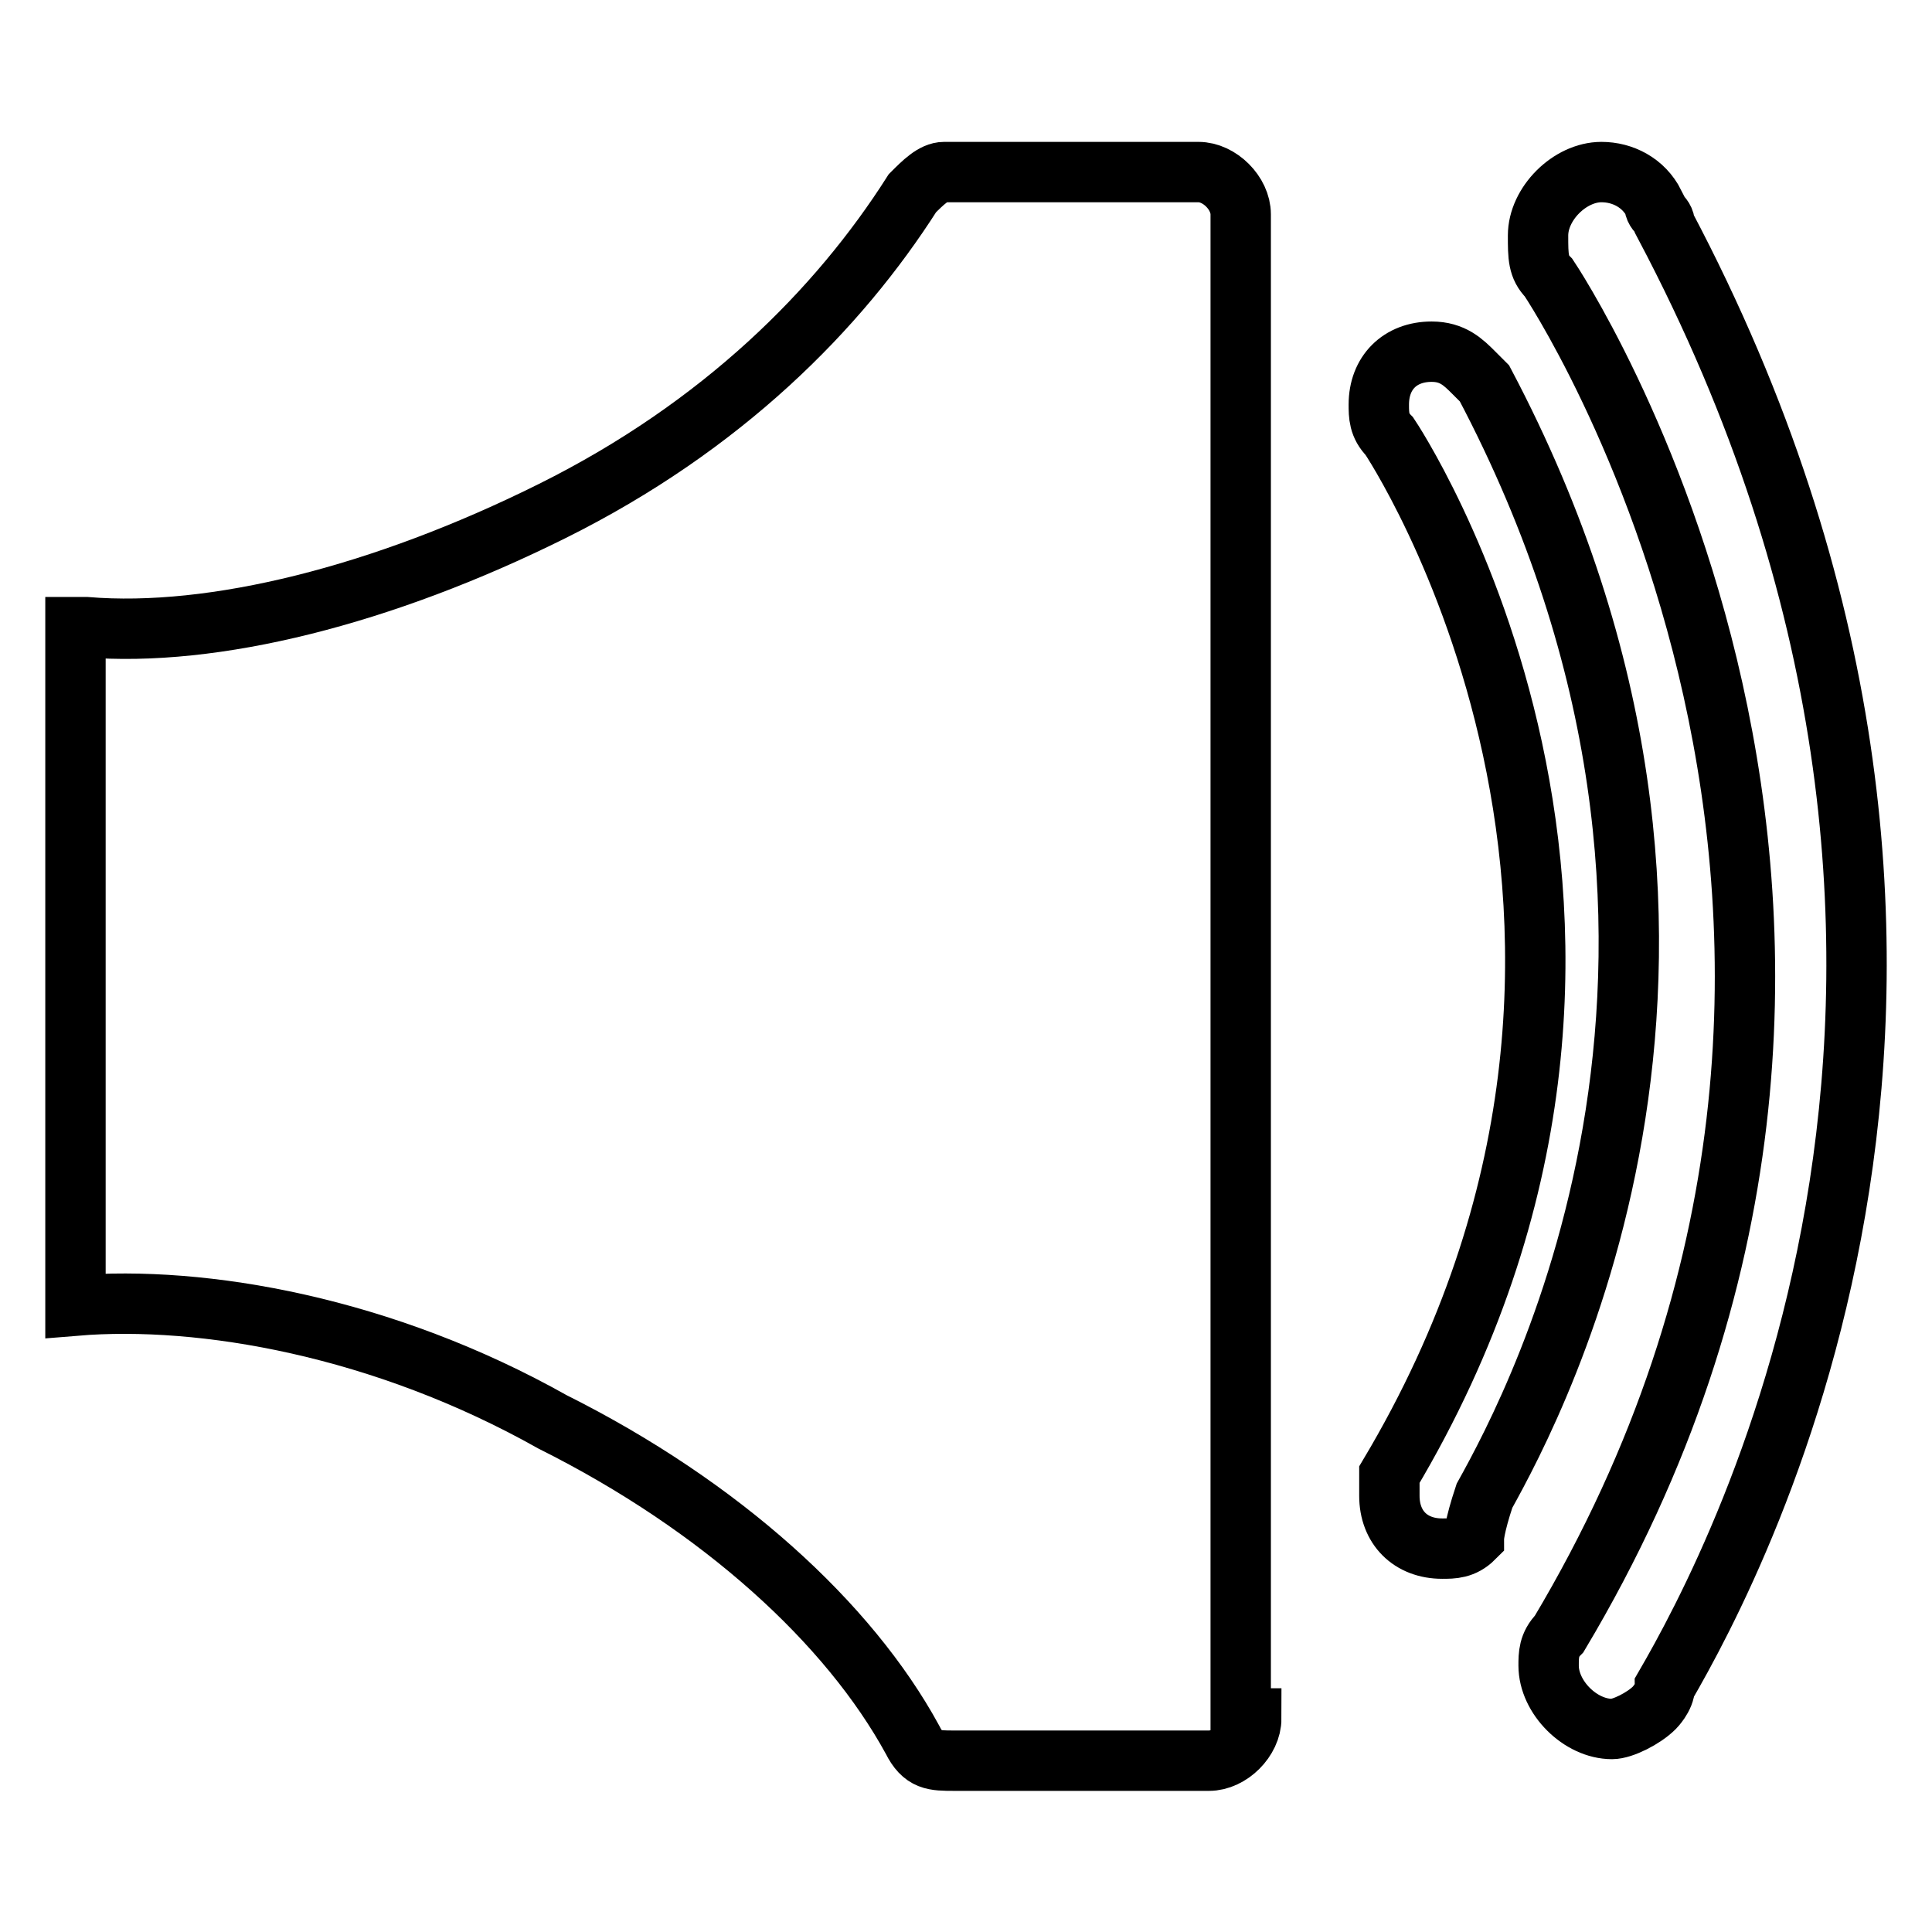 <?xml version="1.0" encoding="utf-8"?>
<!-- Svg Vector Icons : http://www.onlinewebfonts.com/icon -->
<!DOCTYPE svg PUBLIC "-//W3C//DTD SVG 1.1//EN" "http://www.w3.org/Graphics/SVG/1.1/DTD/svg11.dtd">
<svg version="1.1" xmlns="http://www.w3.org/2000/svg" xmlns:xlink="http://www.w3.org/1999/xlink" x="0px" y="0px" viewBox="0 0 256 256" enable-background="new 0 0 256 256" xml:space="preserve">
<g><g><path stroke-width="8" fill-opacity="0" stroke="#000000"  d="M165.8,227.7c0,2.8-2.8,5.6-5.6,5.6h-33.7c-2.8,0-4.2,0-5.6-2.8c-8.4-15.4-25.3-30.9-47.7-42.1c-22.4-12.6-46.3-16.8-63.2-15.4V83.1h1.4c16.9,1.4,39.3-4.2,61.8-15.4c22.5-11.2,37.9-26.7,47.7-42.1c1.4-1.4,2.8-2.8,4.2-2.8h33.7c2.8,0,5.6,2.8,5.6,5.6v199.3H165.8z"/><path stroke-width="8" fill-opacity="0" stroke="#000000"  d="M195.3,203.8L195.3,203.8L195.3,203.8c-1.4,1.4-2.8,1.4-4.2,1.4c-4.2,0-7-2.8-7-7c0-1.4,0-1.4,0-2.8l0,0c43.5-73,0-137.6,0-137.6l0,0c-1.4-1.4-1.4-2.8-1.4-4.2c0-4.2,2.8-7,7-7c2.8,0,4.2,1.4,5.6,2.8l0,0l1.4,1.4c39.3,74.4,7,134.8,0,147.4C195.3,202.4,195.3,203.8,195.3,203.8z"/><path stroke-width="8" fill-opacity="0" stroke="#000000"  d="M220.6,223.5c0,1.4-1.4,2.8-1.4,2.8l0,0l0,0c-1.4,1.4-4.2,2.8-5.6,2.8c-4.2,0-8.4-4.2-8.4-8.4c0-1.4,0-2.8,1.4-4.2l0,0c56.2-94.1-1.4-179.7-1.4-179.7l0,0c-1.4-1.4-1.4-2.8-1.4-5.6c0-4.2,4.2-8.4,8.4-8.4c2.8,0,5.6,1.4,7,4.2l0,0c0,1.4,1.4,1.4,1.4,2.8C272.5,128,230.4,206.6,220.6,223.5z"/></g></g>
</svg>